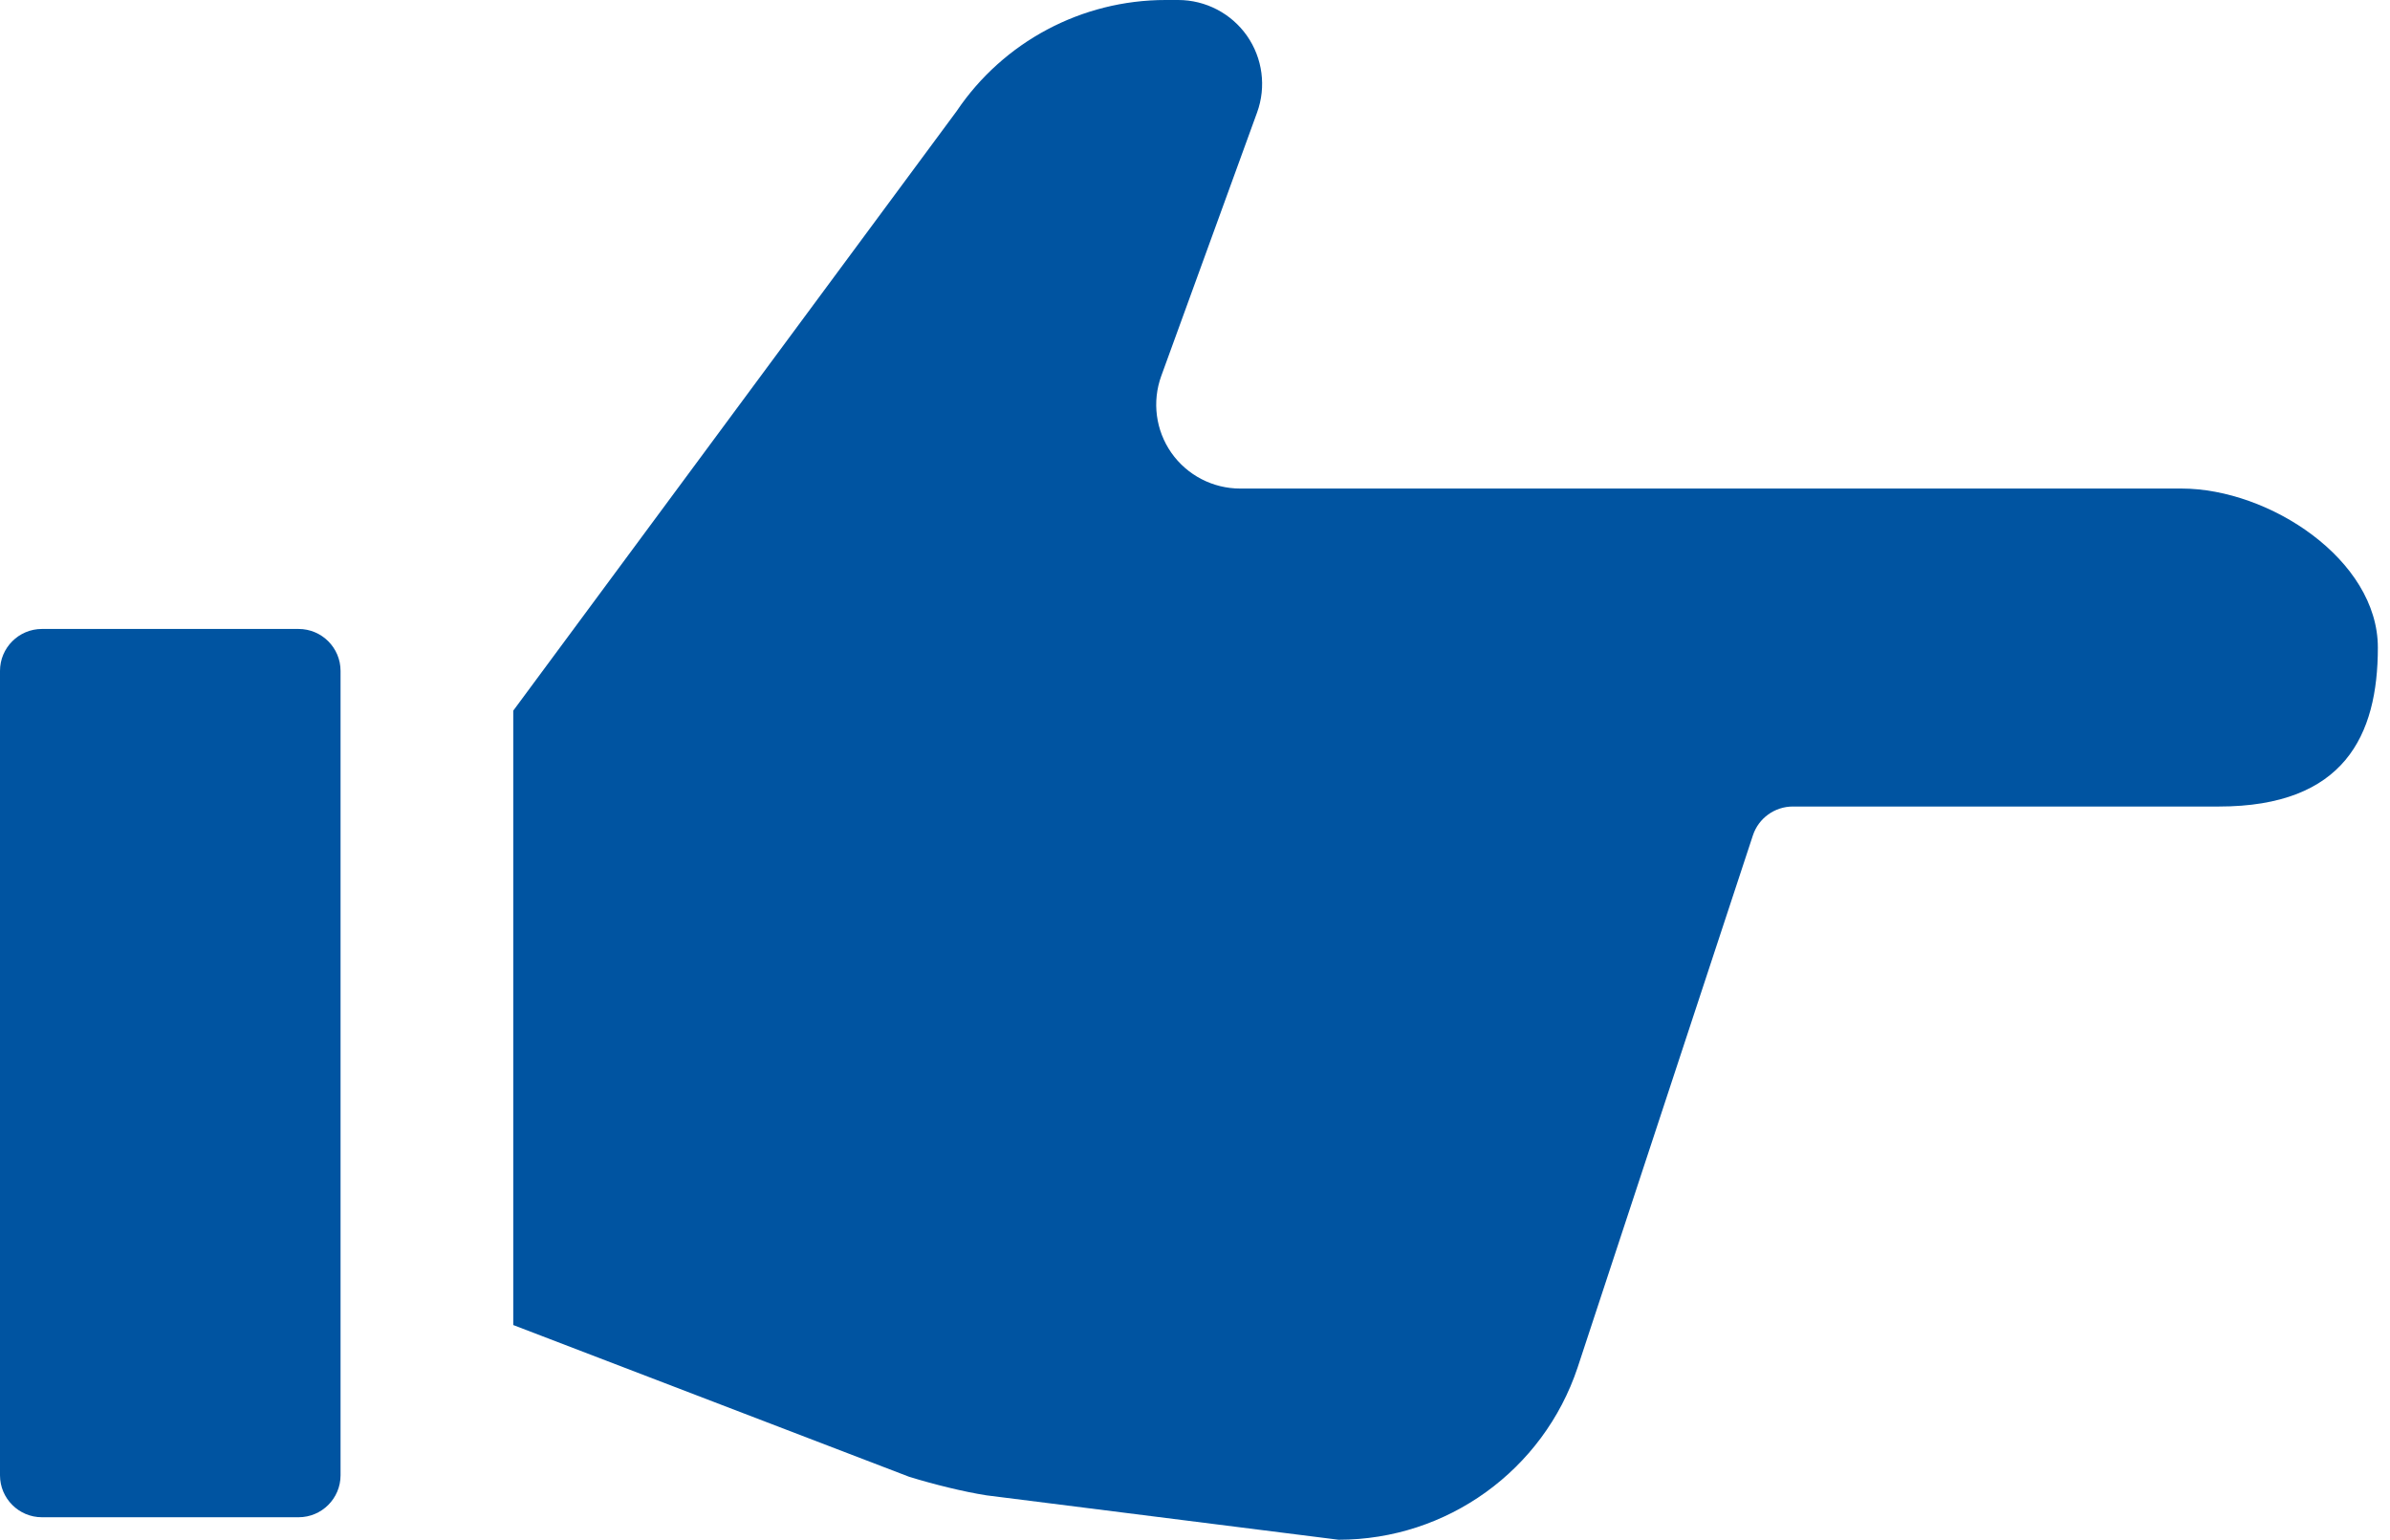 <svg width="149" height="96" viewBox="0 0 149 96" fill="none" xmlns="http://www.w3.org/2000/svg">
<path d="M18.612 39.214H2.615C1.172 39.214 0 40.386 0 41.829V91.982C0 93.425 1.172 94.597 2.615 94.597H18.612C20.059 94.597 21.231 93.425 21.231 91.982V41.829C21.231 40.386 20.059 39.214 18.612 39.214Z" fill="#0054A1"/>
<path d="M136.001 30.46H106.925H99.845H77.315C75.609 30.46 74.008 29.628 73.026 28.23C72.049 26.832 71.814 25.045 72.397 23.439L78.369 7.017C78.953 5.415 78.717 3.628 77.74 2.23C76.758 0.832 75.157 0 73.451 0H72.664C67.443 0 62.557 2.597 59.639 6.931L31.998 44.308V82.613L56.69 92.078C58.192 92.539 60.038 93.001 61.499 93.231L83.45 96C90.209 96 96.212 91.675 98.352 85.264L109.282 52.081C109.635 51.013 110.639 50.285 111.77 50.285H138.331C146.157 50.285 148.243 45.847 148.243 40.373C148.243 34.899 141.475 30.46 136.001 30.46Z" fill="#0054A1"/>
</svg>
